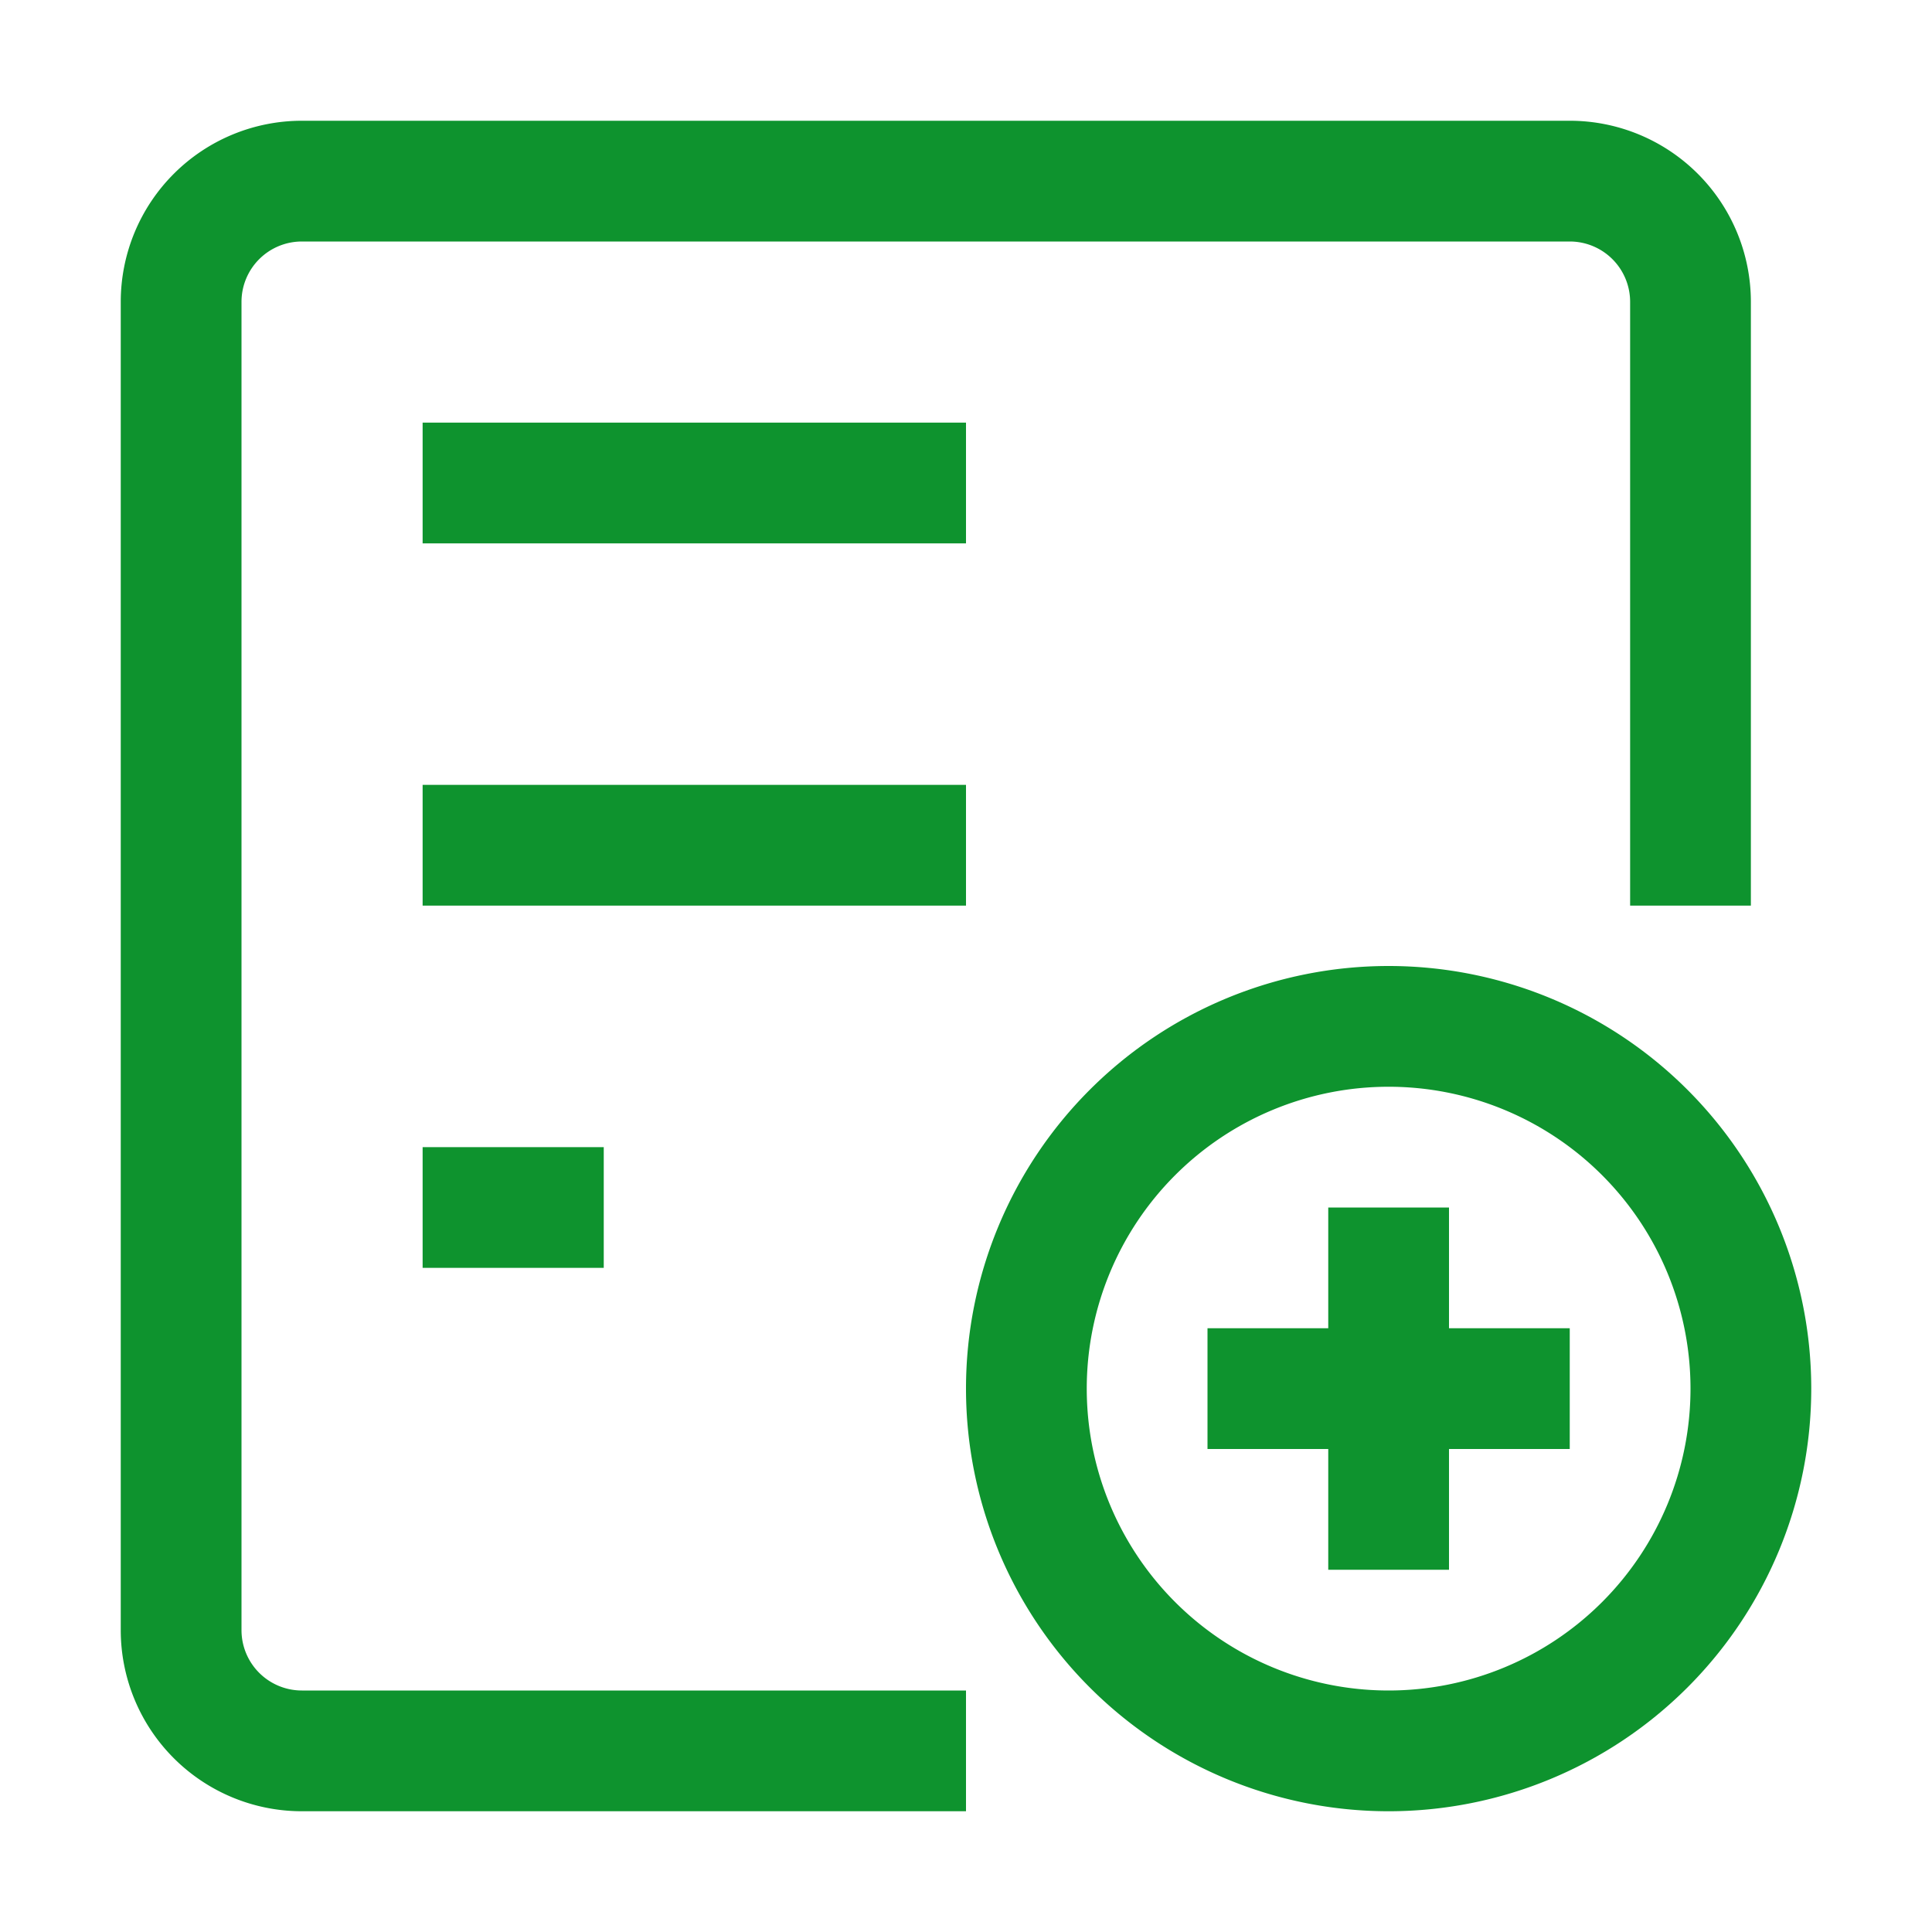 <?xml version="1.0" standalone="no"?><!DOCTYPE svg PUBLIC "-//W3C//DTD SVG 1.1//EN" "http://www.w3.org/Graphics/SVG/1.1/DTD/svg11.dtd"><svg t="1718900554741" class="icon" viewBox="0 0 1024 1024" version="1.1" xmlns="http://www.w3.org/2000/svg" p-id="79399" xmlns:xlink="http://www.w3.org/1999/xlink" width="200" height="200"><path d="M864 160a32 32 0 0 0-32-32H160a32 32 0 0 0-32 32v704a32 32 0 0 0 32 32h352v64H160a96 96 0 0 1-96-96V160a96 96 0 0 1 96-96h672a96 96 0 0 1 96 96v320h-64V160zM224 672v-64h96v64H224zM224 224h288v64H224V224z m288 256H224v-64h288v64z m224 32a224 224 0 1 1-224 224 224 224 0 0 1 224-224z m0 384a160 160 0 1 0-160-160 160 160 0 0 0 160 160z m-32-256h64v64h64v64h-64v64h-64v-64h-64v-64h64v-64z" fill="#0e932e" p-id="79400"></path></svg>